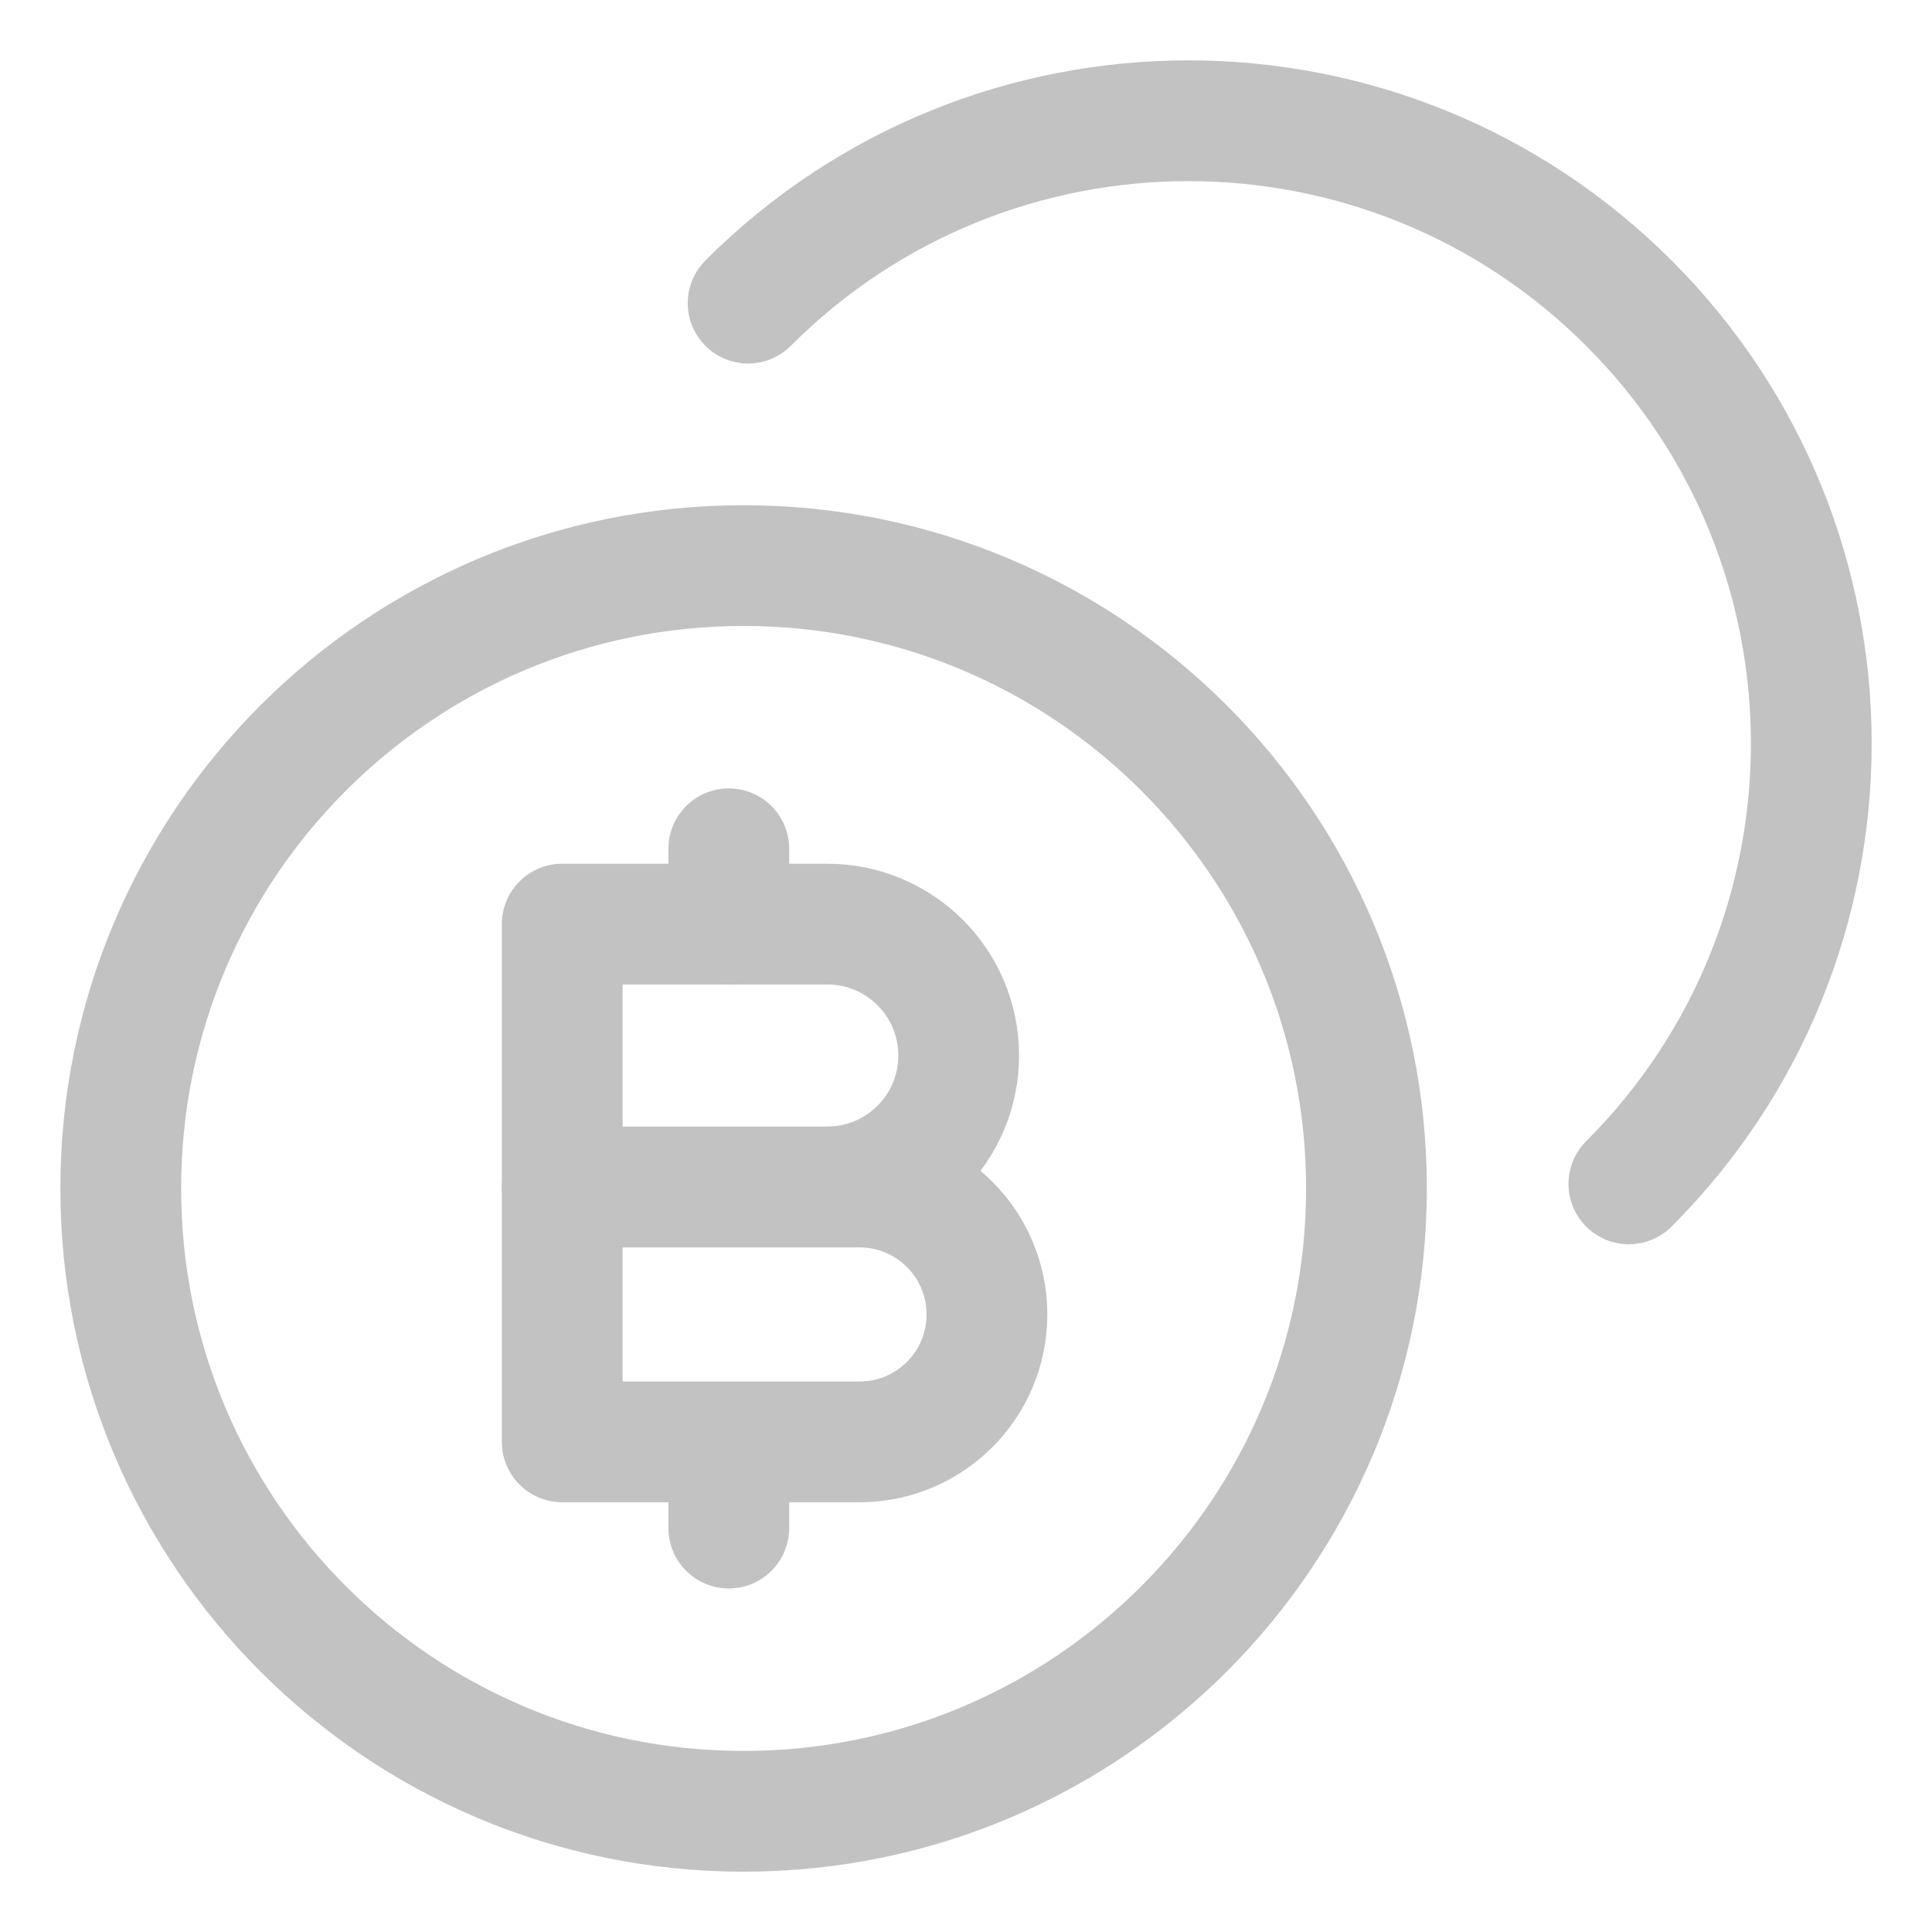<svg width="32" height="32" viewBox="0 0 32 32" fill="none" xmlns="http://www.w3.org/2000/svg"><path d="M12.391 5.021C16.418 0.992 22.95 0.994 26.979 5.021C31.008 9.048 31.008 15.58 26.979 19.609" stroke="#C2C2C2" stroke-width="2" stroke-linecap="round" stroke-linejoin="round"/><path d="M22.633 19.684C22.633 25.382 18.014 30.001 12.316 30.001C6.618 30.001 2 25.382 2 19.684C2 13.986 6.618 9.368 12.316 9.368C18.014 9.368 22.633 13.986 22.633 19.684" stroke="#C2C2C2" stroke-width="2" stroke-linecap="round" stroke-linejoin="round"/><path fill-rule="evenodd" clip-rule="evenodd" d="M14.237 23.882H9.312V19.661H14.236C15.401 19.661 16.347 20.606 16.347 21.771V21.771C16.347 22.937 15.402 23.882 14.237 23.882Z" stroke="#C2C2C2" stroke-width="2" stroke-linecap="round" stroke-linejoin="round"/><path d="M9.312 19.66V15.306H13.702C14.905 15.306 15.879 16.28 15.879 17.482V17.482C15.879 18.685 14.905 19.659 13.702 19.659" stroke="#C2C2C2" stroke-width="2" stroke-linecap="round" stroke-linejoin="round"/><path d="M12.071 14.058V15.305" stroke="#C2C2C2" stroke-width="2" stroke-linecap="round" stroke-linejoin="round"/><path d="M12.071 25.31V23.904" stroke="#C2C2C2" stroke-width="2" stroke-linecap="round" stroke-linejoin="round"/></svg>